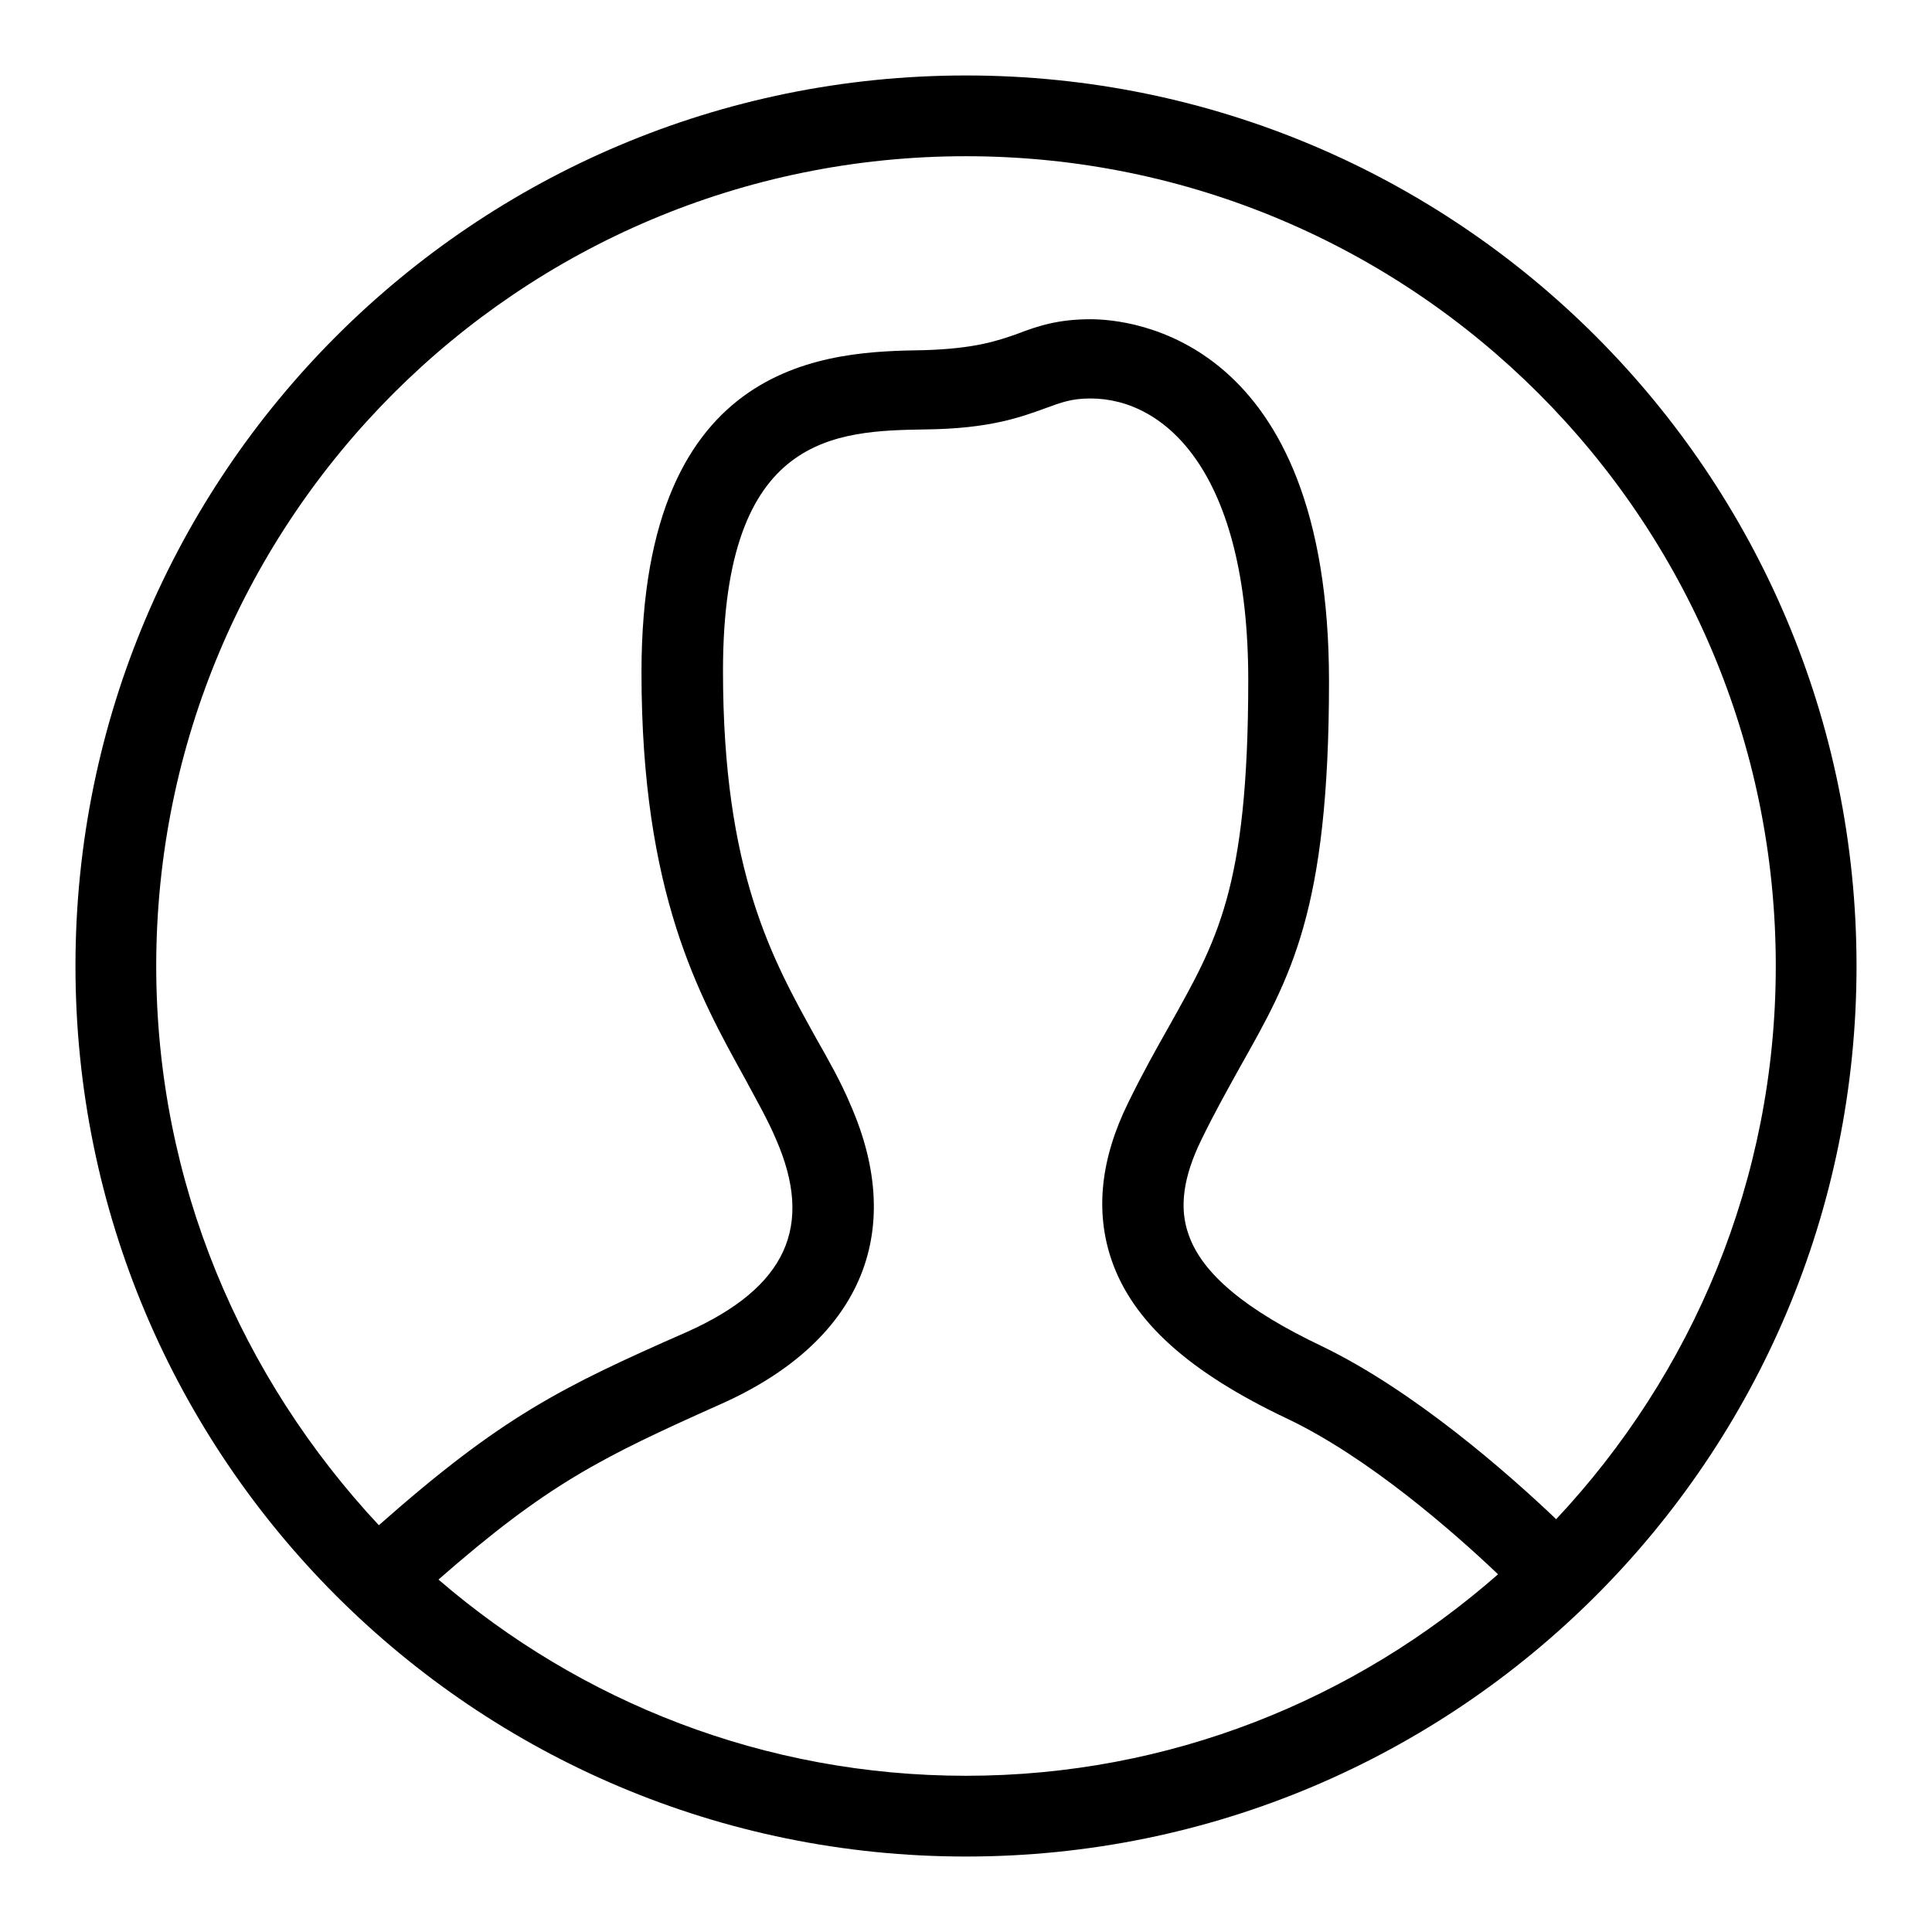 <?xml version="1.0" encoding="utf-8"?>
<!-- Svg Vector Icons : http://www.onlinewebfonts.com/icon -->
<!DOCTYPE svg PUBLIC "-//W3C//DTD SVG 1.1//EN" "http://www.w3.org/Graphics/SVG/1.1/DTD/svg11.dtd">
<svg version="1.1" xmlns="http://www.w3.org/2000/svg" xmlns:xlink="http://www.w3.org/1999/xlink" x="0px" y="0px" viewBox="0 0 256 256" enable-background="new 0 0 256 256" xml:space="preserve">
<g><g><path fill="#000000" d="M128,10C62.8,10,10,62.8,10,128c0,65.2,52.8,118,118,118c65.2,0,118-52.8,118-118C246,62.8,193.2,10,128,10 M128,235.3c-26.7,0-51.1-9.8-69.9-26c14.4-12.6,21.4-16.1,37.3-23.2c18.5-8.2,24.8-22.6,17.3-39.7c-1.3-3.1-2.9-5.9-4.6-8.9c-5.7-10.3-12.3-21.9-12.3-48.6c0-31.5,15-31.8,26.9-32c8.4-0.1,12.5-1.6,15.8-2.8c2.2-0.8,3.5-1.3,6-1.3c9.9,0,20.9,9.8,20.9,37.3c0,27.8-4.2,34.6-10.5,45.9c-1.7,3-3.5,6.2-5.4,10.1c-3.7,7.5-4.4,14.5-2.2,20.9c2.8,8.1,10.2,14.8,23.3,21c10.7,5.1,21.9,14.9,27.9,20.6C179.6,225.2,155,235.3,128,235.3 M206.2,201.3c-6.4-6.1-18.8-17-31-22.9c-10.1-4.8-15.9-9.6-17.7-14.8c-1.3-3.6-0.7-7.7,1.7-12.6c1.8-3.7,3.5-6.7,5.1-9.6c6.7-11.9,11.8-20.6,11.8-51.1c0-45.7-26.4-48-31.6-48c-4.3,0-7,0.9-9.6,1.9c-2.8,1-5.8,2-12.5,2.2c-12.1,0.2-37.4,0.6-37.4,42.7c0,29.4,7.7,42.9,13.7,53.8c1.5,2.8,3,5.4,4.1,8c5.1,11.6,1.4,19.7-11.8,25.6c-16.6,7.3-24.5,11.2-40.8,25.6C32,182.6,20.7,156.7,20.7,128c0-59.2,48-107.3,107.3-107.3c59.2,0,107.3,48,107.3,107.3C235.3,156.4,224.2,182.1,206.2,201.3"/></g></g>
</svg>